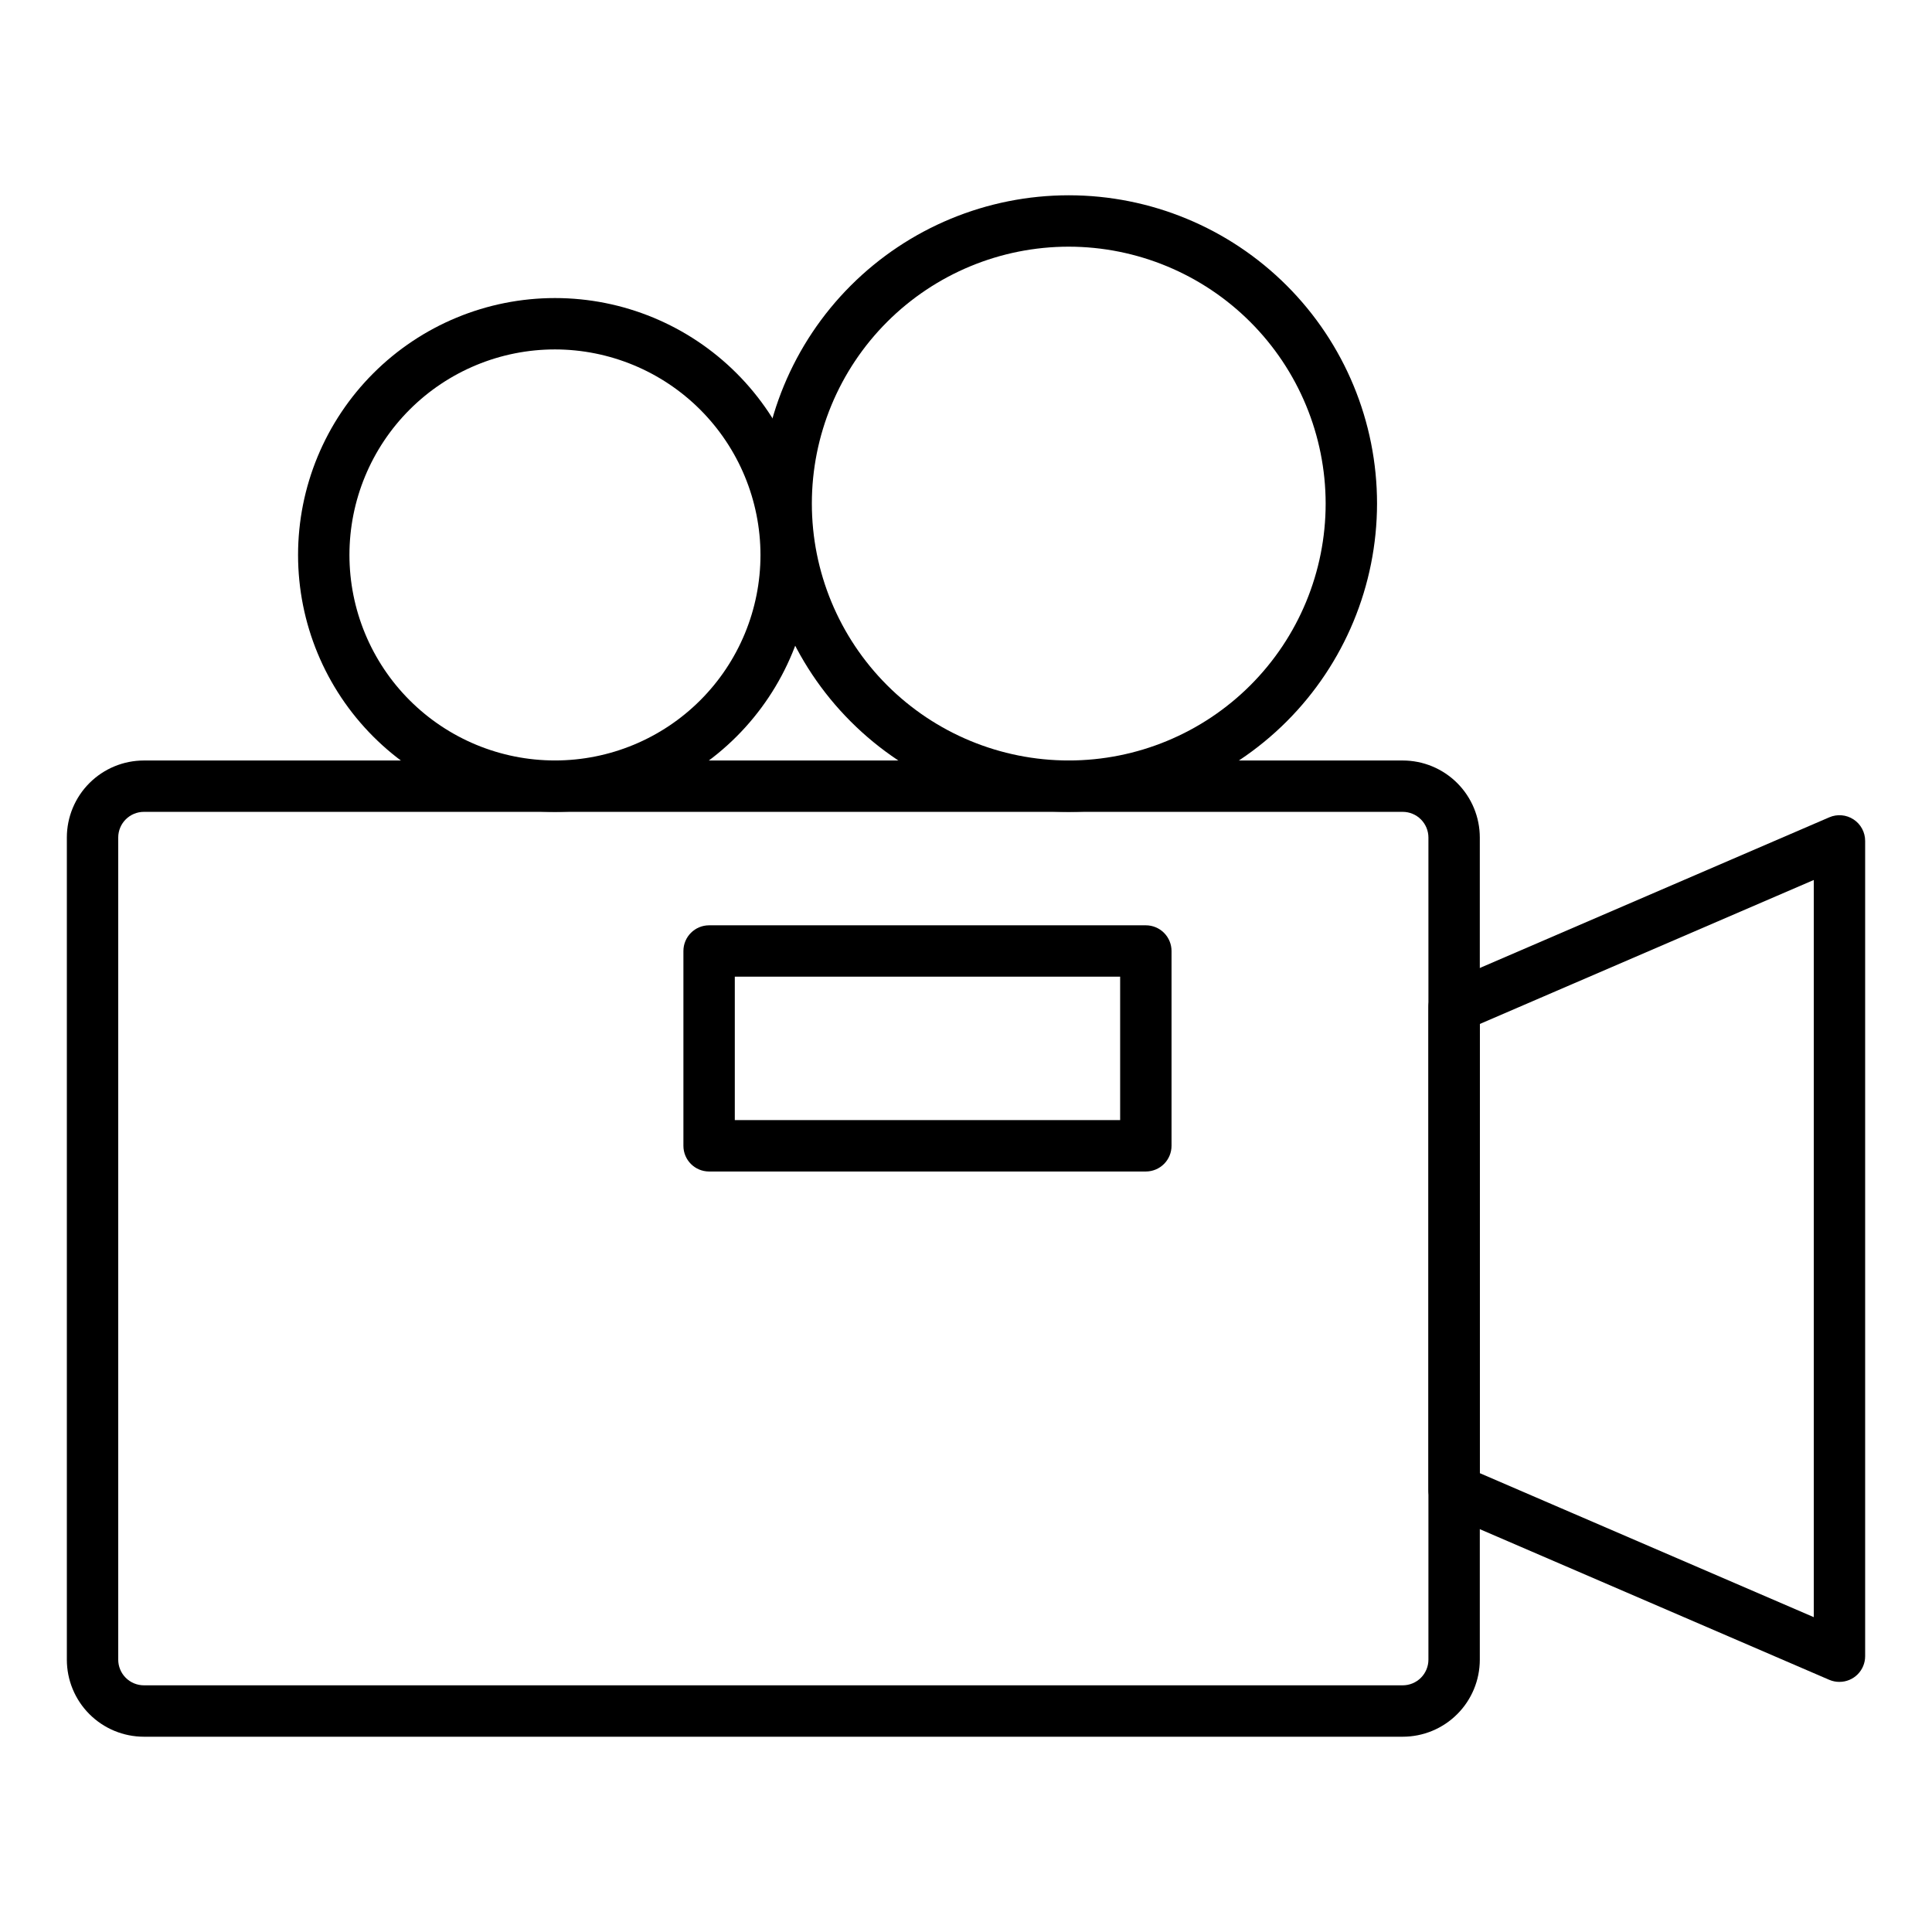 <?xml version="1.0" encoding="UTF-8"?>
<!-- Uploaded to: SVG Find, www.svgrepo.com, Generator: SVG Find Mixer Tools -->
<svg fill="#000000" width="800px" height="800px" version="1.1" viewBox="144 144 512 512" xmlns="http://www.w3.org/2000/svg">
 <g>
  <path d="m515.74 604.25h-333.6c-5.418 0-10.613-2.152-14.445-5.984-3.828-3.828-5.981-9.023-5.981-14.441v-217.86c0-5.418 2.152-10.613 5.981-14.441 3.832-3.832 9.027-5.984 14.445-5.984h333.6c5.418 0 10.613 2.152 14.441 5.984 3.832 3.828 5.984 9.023 5.984 14.441v217.86c0 5.418-2.152 10.613-5.984 14.441-3.828 3.832-9.023 5.984-14.441 5.984zm-333.6-245.1c-3.762 0-6.809 3.047-6.809 6.809v217.86c0 1.805 0.715 3.539 1.992 4.816 1.277 1.273 3.008 1.992 4.816 1.992h333.6c1.805 0 3.539-0.719 4.812-1.992 1.277-1.277 1.996-3.012 1.996-4.816v-217.86c0-1.805-0.719-3.535-1.996-4.812-1.273-1.277-3.008-1.996-4.812-1.996z"/>
  <path d="m631.48 589.72c-0.938 0.004-1.867-0.188-2.727-0.559l-102.12-44.027h0.004c-2.484-1.086-4.09-3.539-4.086-6.25v-128c-0.004-2.711 1.602-5.164 4.086-6.25l102.12-44.027h-0.004c2.109-0.918 4.535-0.715 6.457 0.547 1.922 1.258 3.078 3.406 3.074 5.703v216.05c0 1.809-0.715 3.539-1.992 4.816-1.277 1.277-3.008 1.992-4.812 1.992zm-95.316-55.316 88.508 38.16v-195.36l-88.508 38.16z"/>
  <path d="m447.66 454.46h-115.74c-3.762 0-6.809-3.047-6.809-6.809v-51.625c0-3.762 3.047-6.809 6.809-6.809h115.74c1.805 0 3.539 0.715 4.812 1.992 1.277 1.277 1.996 3.008 1.996 4.816v51.625c0 1.805-0.719 3.539-1.996 4.812-1.273 1.277-3.008 1.996-4.812 1.996zm-108.93-13.617h102.12v-38.012h-102.12z"/>
  <path d="m427.23 359.15c-21.668 0-42.449-8.605-57.77-23.93-15.32-15.32-23.93-36.102-23.93-57.77s8.609-42.449 23.93-57.77c15.32-15.32 36.102-23.93 57.77-23.93s42.449 8.609 57.77 23.93c15.324 15.32 23.93 36.102 23.93 57.77-0.023 21.66-8.637 42.43-23.953 57.746-15.316 15.316-36.086 23.93-57.746 23.953zm0-149.78c-18.055 0-35.371 7.172-48.141 19.941-12.77 12.77-19.941 30.086-19.941 48.141 0 18.059 7.172 35.375 19.941 48.141 12.77 12.77 30.086 19.941 48.141 19.941 18.059 0 35.375-7.172 48.141-19.941 12.77-12.766 19.941-30.082 19.941-48.141-0.02-18.051-7.199-35.355-19.961-48.117-12.766-12.766-30.07-19.945-48.121-19.965z"/>
  <path d="m291.07 359.15c-18.055 0-35.375-7.172-48.141-19.941-12.77-12.766-19.941-30.082-19.941-48.141 0-18.055 7.172-35.375 19.941-48.141 12.766-12.77 30.086-19.941 48.141-19.941 18.059 0 35.375 7.172 48.141 19.941 12.77 12.766 19.941 30.086 19.941 48.141-0.02 18.051-7.199 35.355-19.961 48.121-12.766 12.762-30.07 19.941-48.121 19.961zm0-122.55c-14.445 0-28.297 5.738-38.512 15.953-10.215 10.215-15.953 24.066-15.953 38.512 0 14.445 5.738 28.301 15.953 38.512 10.215 10.215 24.066 15.953 38.512 15.953 14.445 0 28.301-5.738 38.512-15.953 10.215-10.211 15.953-24.066 15.953-38.512-0.016-14.441-5.758-28.285-15.969-38.496-10.211-10.211-24.055-15.953-38.496-15.969z"/>
 </g>
</svg>